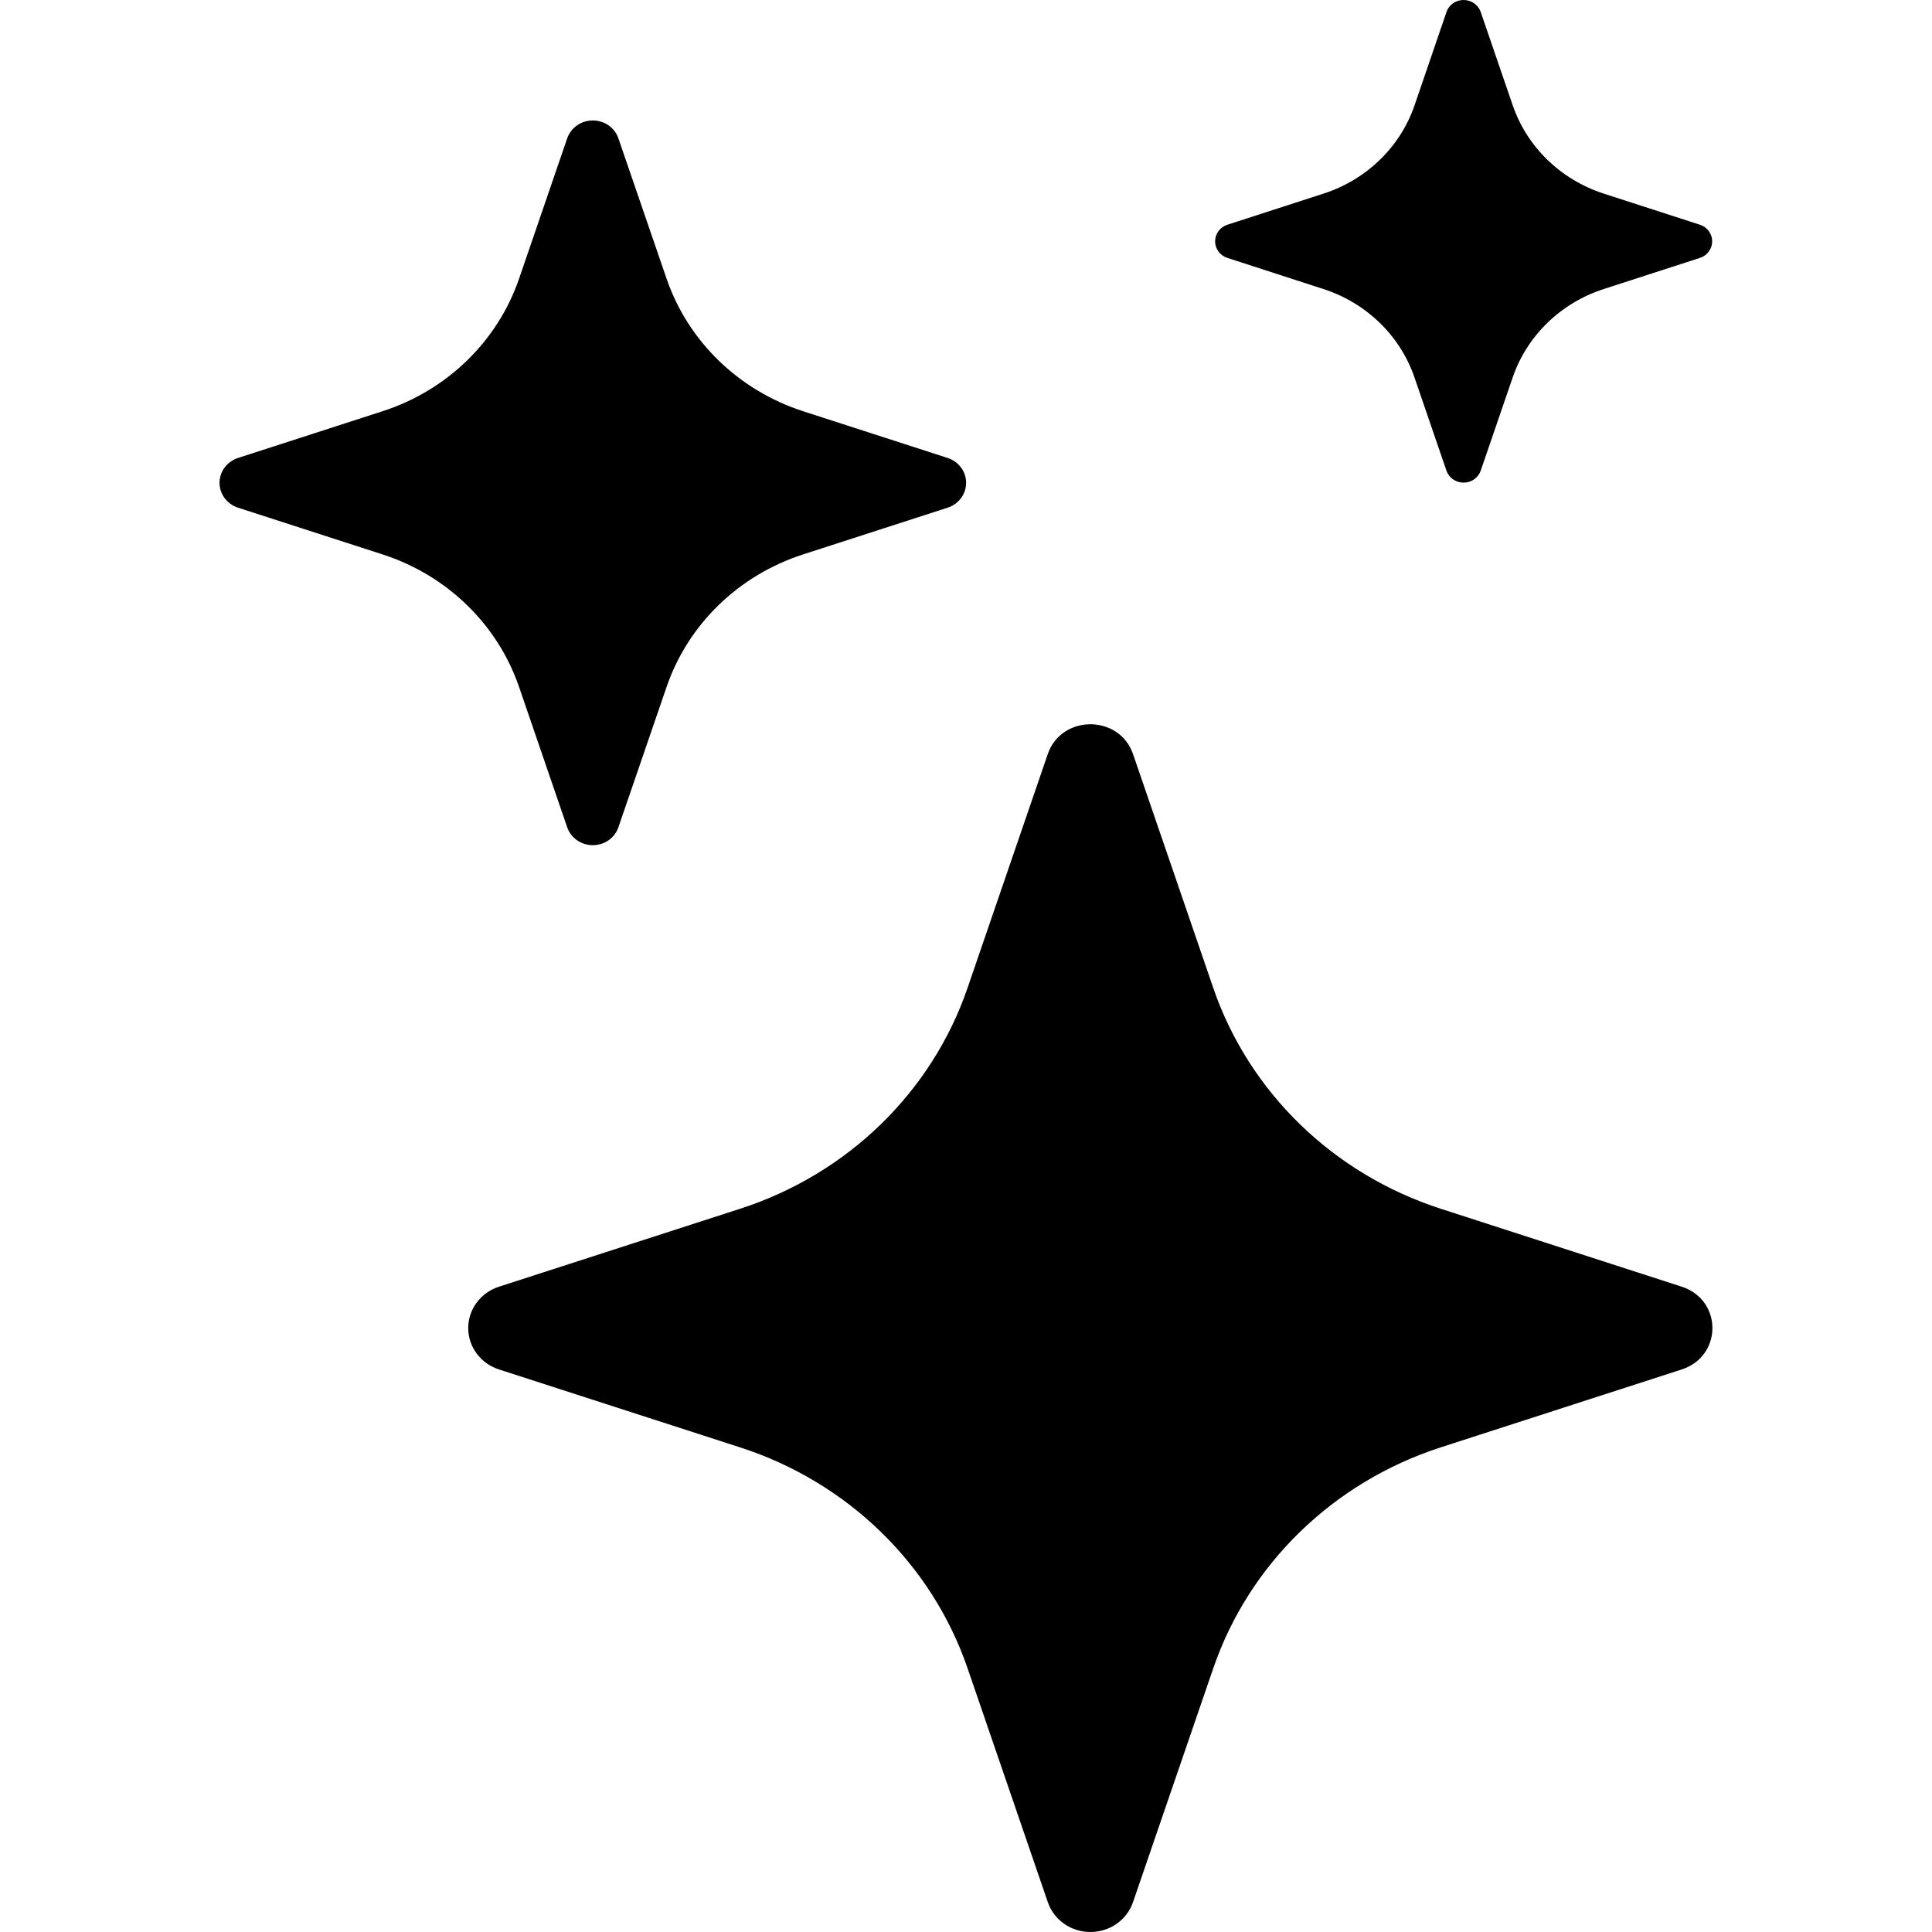<?xml version="1.0" encoding="UTF-8"?>
<svg width="32px" height="32px" viewBox="0 0 32 32" version="1.1" xmlns="http://www.w3.org/2000/svg" xmlns:xlink="http://www.w3.org/1999/xlink">
    <title>icon-stars</title>
    <g id="landing-b" stroke="none" stroke-width="1" fill="none" fill-rule="evenodd">
        <g id="landing-/-home-es-/-intro" transform="translate(-951, -628)" fill="#000000" fill-rule="nonzero">
            <g id="Content" transform="translate(275, 155)">
                <g id="Info" transform="translate(4, 473)">
                    <g id="icon-stars" transform="translate(675.636, 0)">
                        <path d="M13.718,12.491 C13.944,11.831 14.904,11.831 15.131,12.491 L16.46,16.365 C17.053,18.092 18.449,19.446 20.228,20.021 L24.217,21.311 C24.897,21.531 24.897,22.463 24.217,22.683 L20.226,23.973 C18.448,24.549 17.052,25.904 16.46,27.631 L15.131,31.503 C15.031,31.8 14.746,32 14.424,32 C14.103,32 13.818,31.8 13.718,31.503 L12.389,27.629 C11.796,25.903 10.401,24.548 8.622,23.973 L4.631,22.683 C4.326,22.586 4.119,22.309 4.119,21.997 C4.119,21.685 4.326,21.408 4.631,21.311 L8.622,20.021 C10.401,19.446 11.796,18.091 12.389,16.365 L13.718,12.491 L13.718,12.491 Z M5.758,2.293 C5.819,2.115 5.99,1.995 6.183,1.995 C6.376,1.995 6.547,2.115 6.607,2.293 L7.405,4.617 C7.761,5.653 8.598,6.465 9.665,6.811 L12.059,7.585 C12.242,7.644 12.366,7.81 12.366,7.997 C12.366,8.184 12.242,8.35 12.059,8.409 L9.665,9.183 C8.598,9.528 7.76,10.341 7.405,11.377 L6.607,13.701 C6.547,13.879 6.376,13.999 6.183,13.999 C5.99,13.999 5.819,13.879 5.758,13.701 L4.961,11.377 C4.605,10.341 3.768,9.528 2.701,9.183 L0.307,8.409 C0.124,8.35 0,8.184 0,7.997 C0,7.81 0.124,7.644 0.307,7.585 L2.701,6.811 C3.768,6.466 4.605,5.653 4.961,4.617 L5.758,2.293 Z M20.323,0.195 C20.365,0.078 20.478,0 20.605,0 C20.733,0 20.846,0.078 20.888,0.195 L21.419,1.743 C21.656,2.435 22.215,2.977 22.928,3.207 L24.522,3.723 C24.643,3.763 24.723,3.873 24.723,3.997 C24.723,4.121 24.643,4.231 24.522,4.271 L22.928,4.787 C22.215,5.017 21.656,5.56 21.419,6.251 L20.888,7.799 C20.846,7.916 20.733,7.994 20.605,7.994 C20.478,7.994 20.365,7.916 20.323,7.799 L19.792,6.251 C19.555,5.56 18.996,5.017 18.283,4.787 L16.691,4.271 C16.57,4.231 16.49,4.121 16.49,3.997 C16.49,3.873 16.57,3.763 16.691,3.723 L18.285,3.207 C18.998,2.977 19.557,2.435 19.794,1.743 L20.323,0.197 L20.323,0.195 Z" id="Shape"></path>
                    </g>
                </g>
            </g>
        </g>
    </g>
</svg>